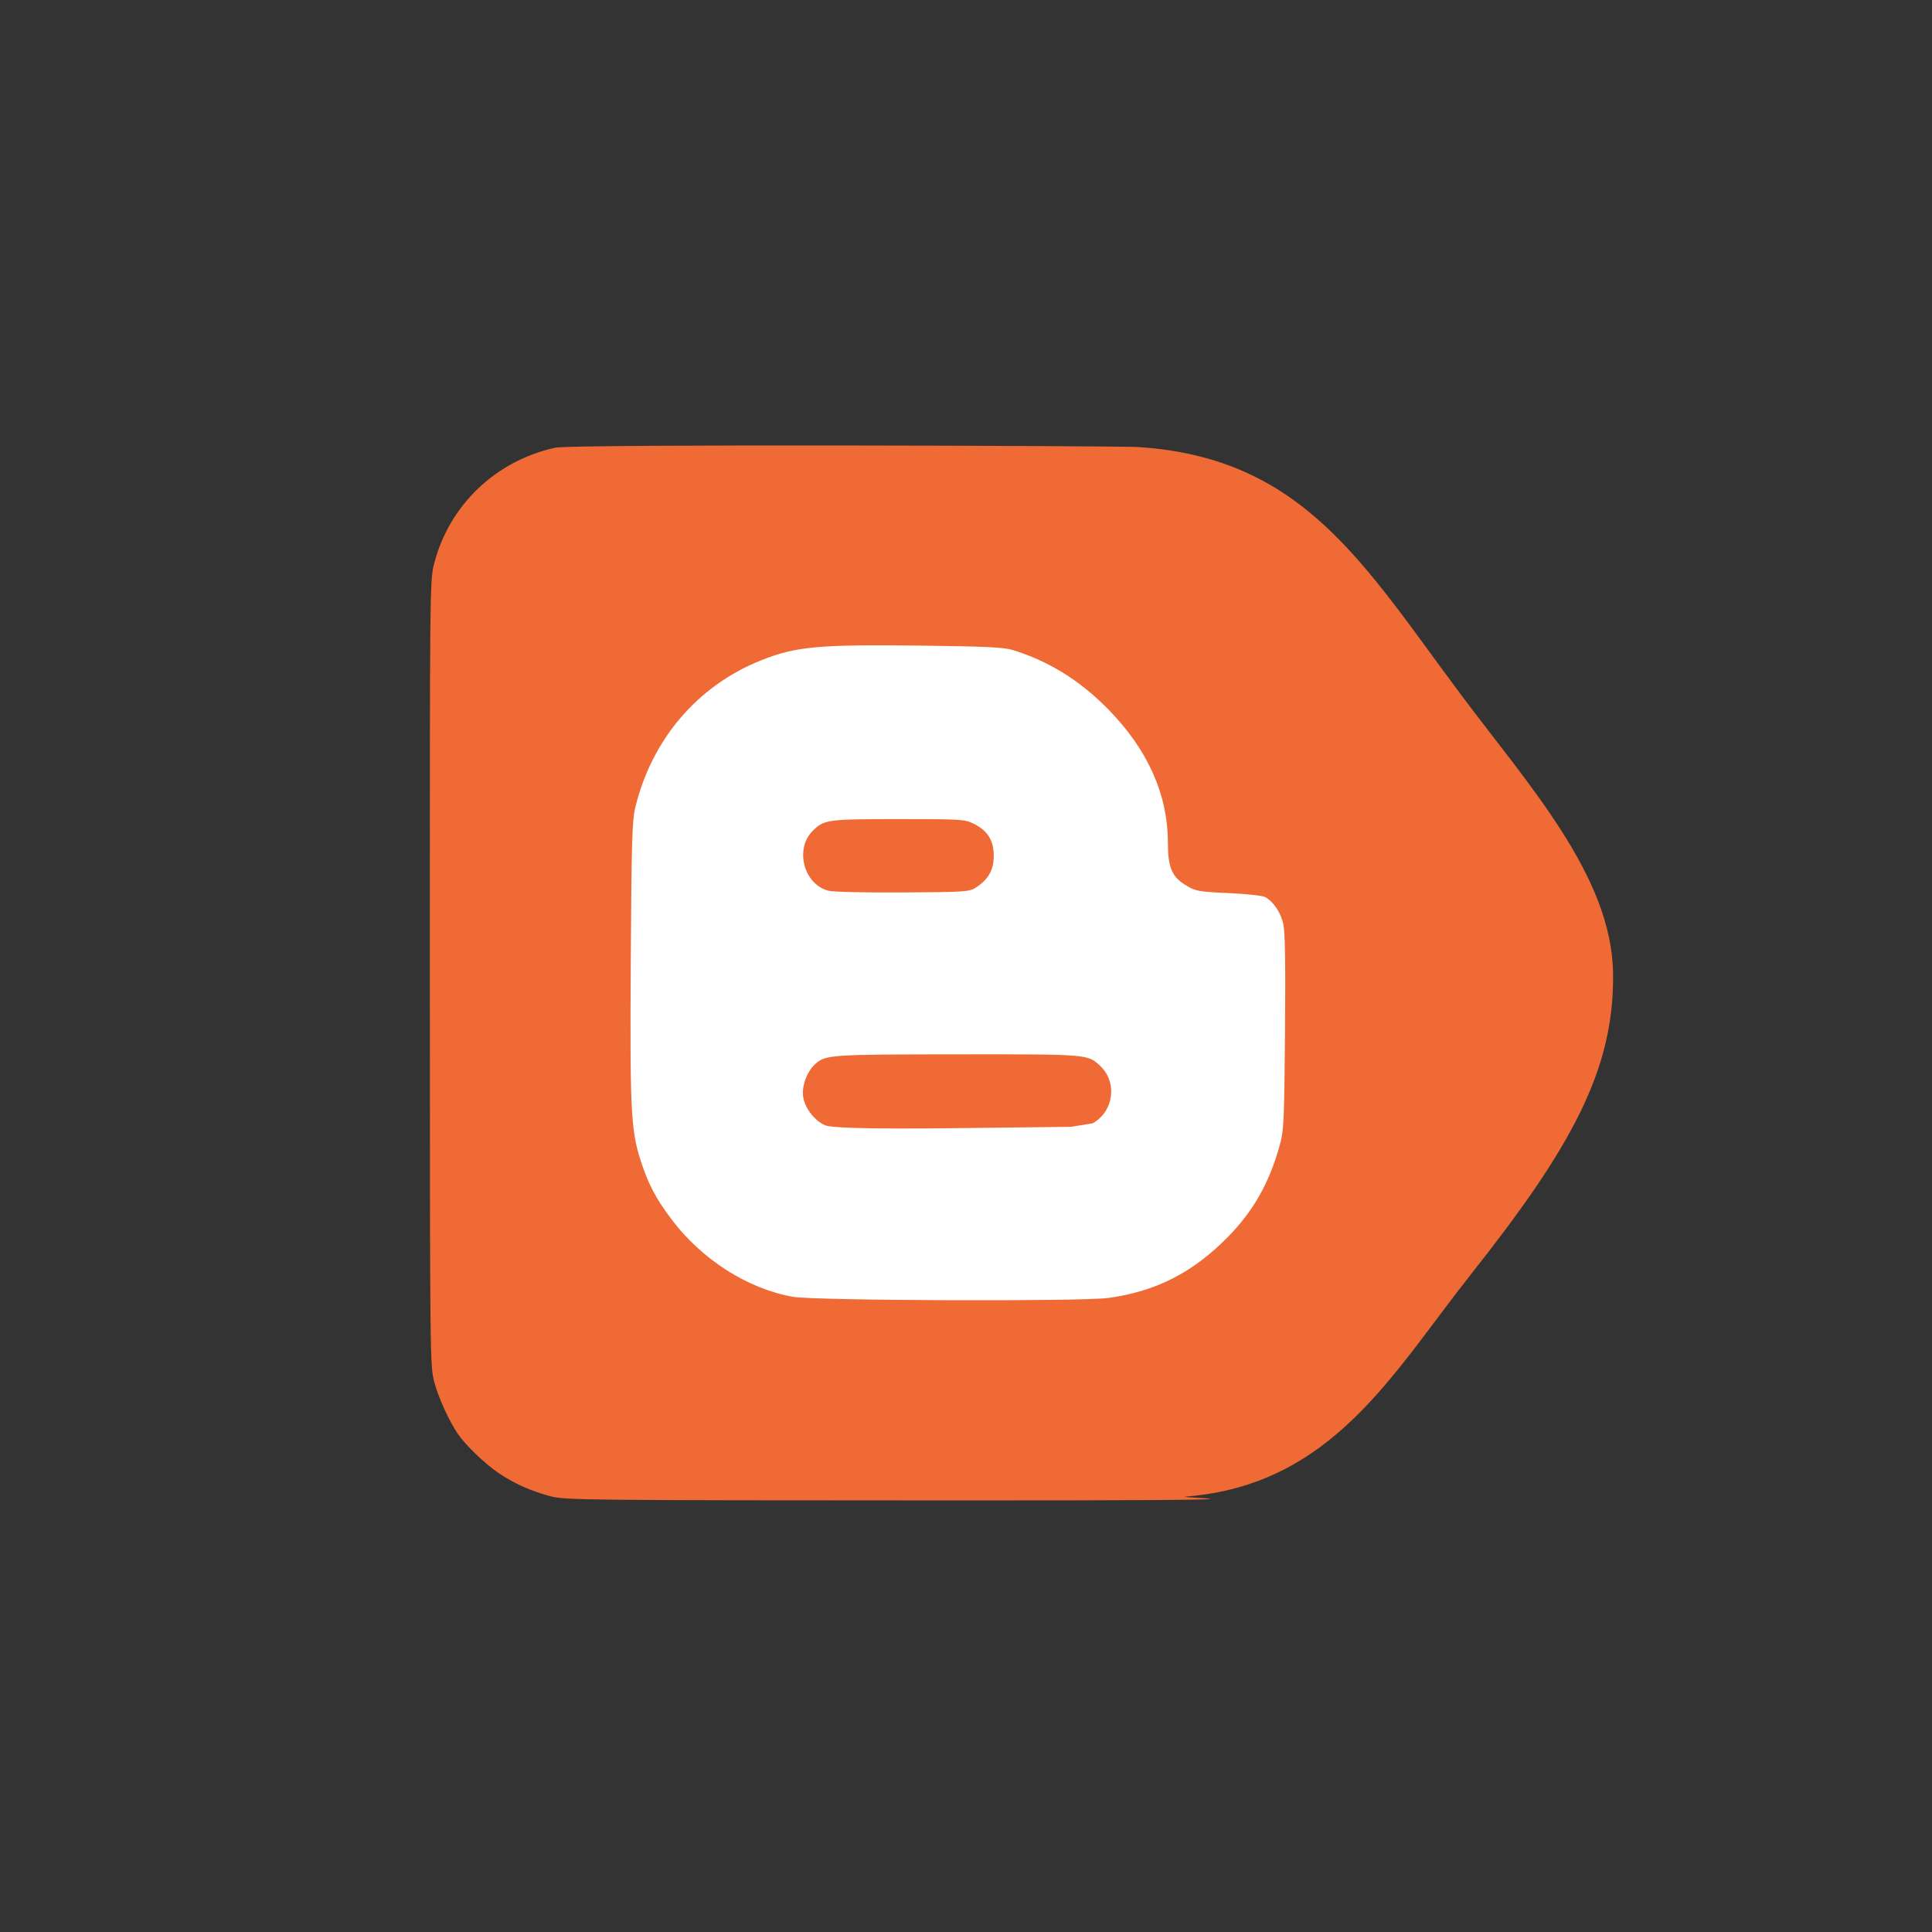 <?xml version="1.0" encoding="UTF-8" standalone="no"?>
<!DOCTYPE svg PUBLIC "-//W3C//DTD SVG 1.1//EN" "http://www.w3.org/Graphics/SVG/1.1/DTD/svg11.dtd">
<svg width="100%" height="100%" viewBox="0 0 80 80" version="1.1" xmlns="http://www.w3.org/2000/svg" xmlns:xlink="http://www.w3.org/1999/xlink" xml:space="preserve" xmlns:serif="http://www.serif.com/" style="fill-rule:evenodd;clip-rule:evenodd;stroke-linejoin:round;stroke-miterlimit:2;">
    <rect x="0" y="0" width="80" height="80" fill="#333333" stroke="none"/>
    <g transform="matrix(0.107,0,0,0.667,1.42109e-14,-1.42109e-14)">
        <rect x="0" y="0" width="750" height="119.746" style="fill:none;"/>
    </g>
    <g id="g4149" transform="matrix(0.305,0,0,0.305,36.239,-192.539)">
        <path id="path4195" d="M-44.051,834.419C-46.739,833.712 -49.058,832.672 -51.197,831.214C-53.002,829.984 -55.641,827.44 -56.645,825.963C-57.87,824.159 -59.279,821.07 -59.853,818.927C-60.439,816.742 -60.449,815.871 -60.459,763.411C-60.469,711.216 -60.458,710.068 -59.884,707.825C-57.854,699.893 -51.567,693.857 -43.46,692.057C-41.129,691.539 33.026,691.804 35.588,691.962C58.134,693.355 66.299,707.876 79.478,725.515C88.697,737.852 99.945,750.17 100.176,763.301C100.407,776.433 94.54,787.039 80.865,804.303C70.223,817.738 62.096,832.867 42.211,834.454C39.841,834.644 63.414,834.995 11.1,834.979C-39.482,834.964 -42.079,834.938 -44.051,834.419Z" style="fill:rgb(240,106,53);fill-rule:nonzero;"/>
        <g id="path4163" transform="matrix(1,0,0,1,-60.461,691.62)">
            <path d="M92.129,115.868C98.581,114.988 103.637,112.402 108.38,107.556C111.811,104.051 113.959,100.256 115.363,95.221C115.946,93.129 115.995,92.11 116.102,79.827C116.182,70.557 116.115,66.215 115.874,65.119C115.524,63.531 114.532,62.055 113.4,61.44C113.052,61.251 110.821,61.009 108.442,60.904C104.456,60.727 104.01,60.649 102.752,59.912C100.756,58.742 100.206,57.479 100.201,54.05C100.19,47.499 97.464,41.417 92.077,35.927C88.239,32.016 83.958,29.369 79.072,27.886C77.902,27.53 75.283,27.41 66.51,27.306C52.744,27.143 49.689,27.425 45.002,29.292C36.362,32.733 30.155,39.986 27.89,49.284C27.465,51.03 27.382,53.829 27.282,69.907C27.156,90.049 27.295,93.007 28.553,96.998C29.593,100.296 30.642,102.317 32.804,105.185C36.921,110.65 43.092,114.596 49.261,115.711C52.197,116.241 88.42,116.374 92.129,115.868ZM53.647,92.421C52.231,91.804 50.912,90.09 50.685,88.571C50.468,87.123 51.195,85.133 52.31,84.124C53.716,82.852 54.333,82.81 71.618,82.796C89.399,82.782 89.306,82.775 90.992,84.349C93.374,86.573 92.872,90.531 90.002,92.157L87.053,92.636L71.682,92.816C58.176,92.974 54.35,92.727 53.647,92.421L53.647,92.421ZM54.06,60.574C50.762,59.665 49.529,54.933 51.953,52.485C53.503,50.921 53.931,50.861 63.63,50.861C72.336,50.861 72.629,50.88 73.908,51.526C75.756,52.46 76.559,53.776 76.559,55.872C76.559,57.765 75.805,59.092 74.123,60.158C73.219,60.73 72.68,60.766 64.149,60.816C58.881,60.847 54.685,60.746 54.06,60.574Z" style="fill:white;fill-rule:nonzero;"/>
        </g>
    </g>
</svg>
